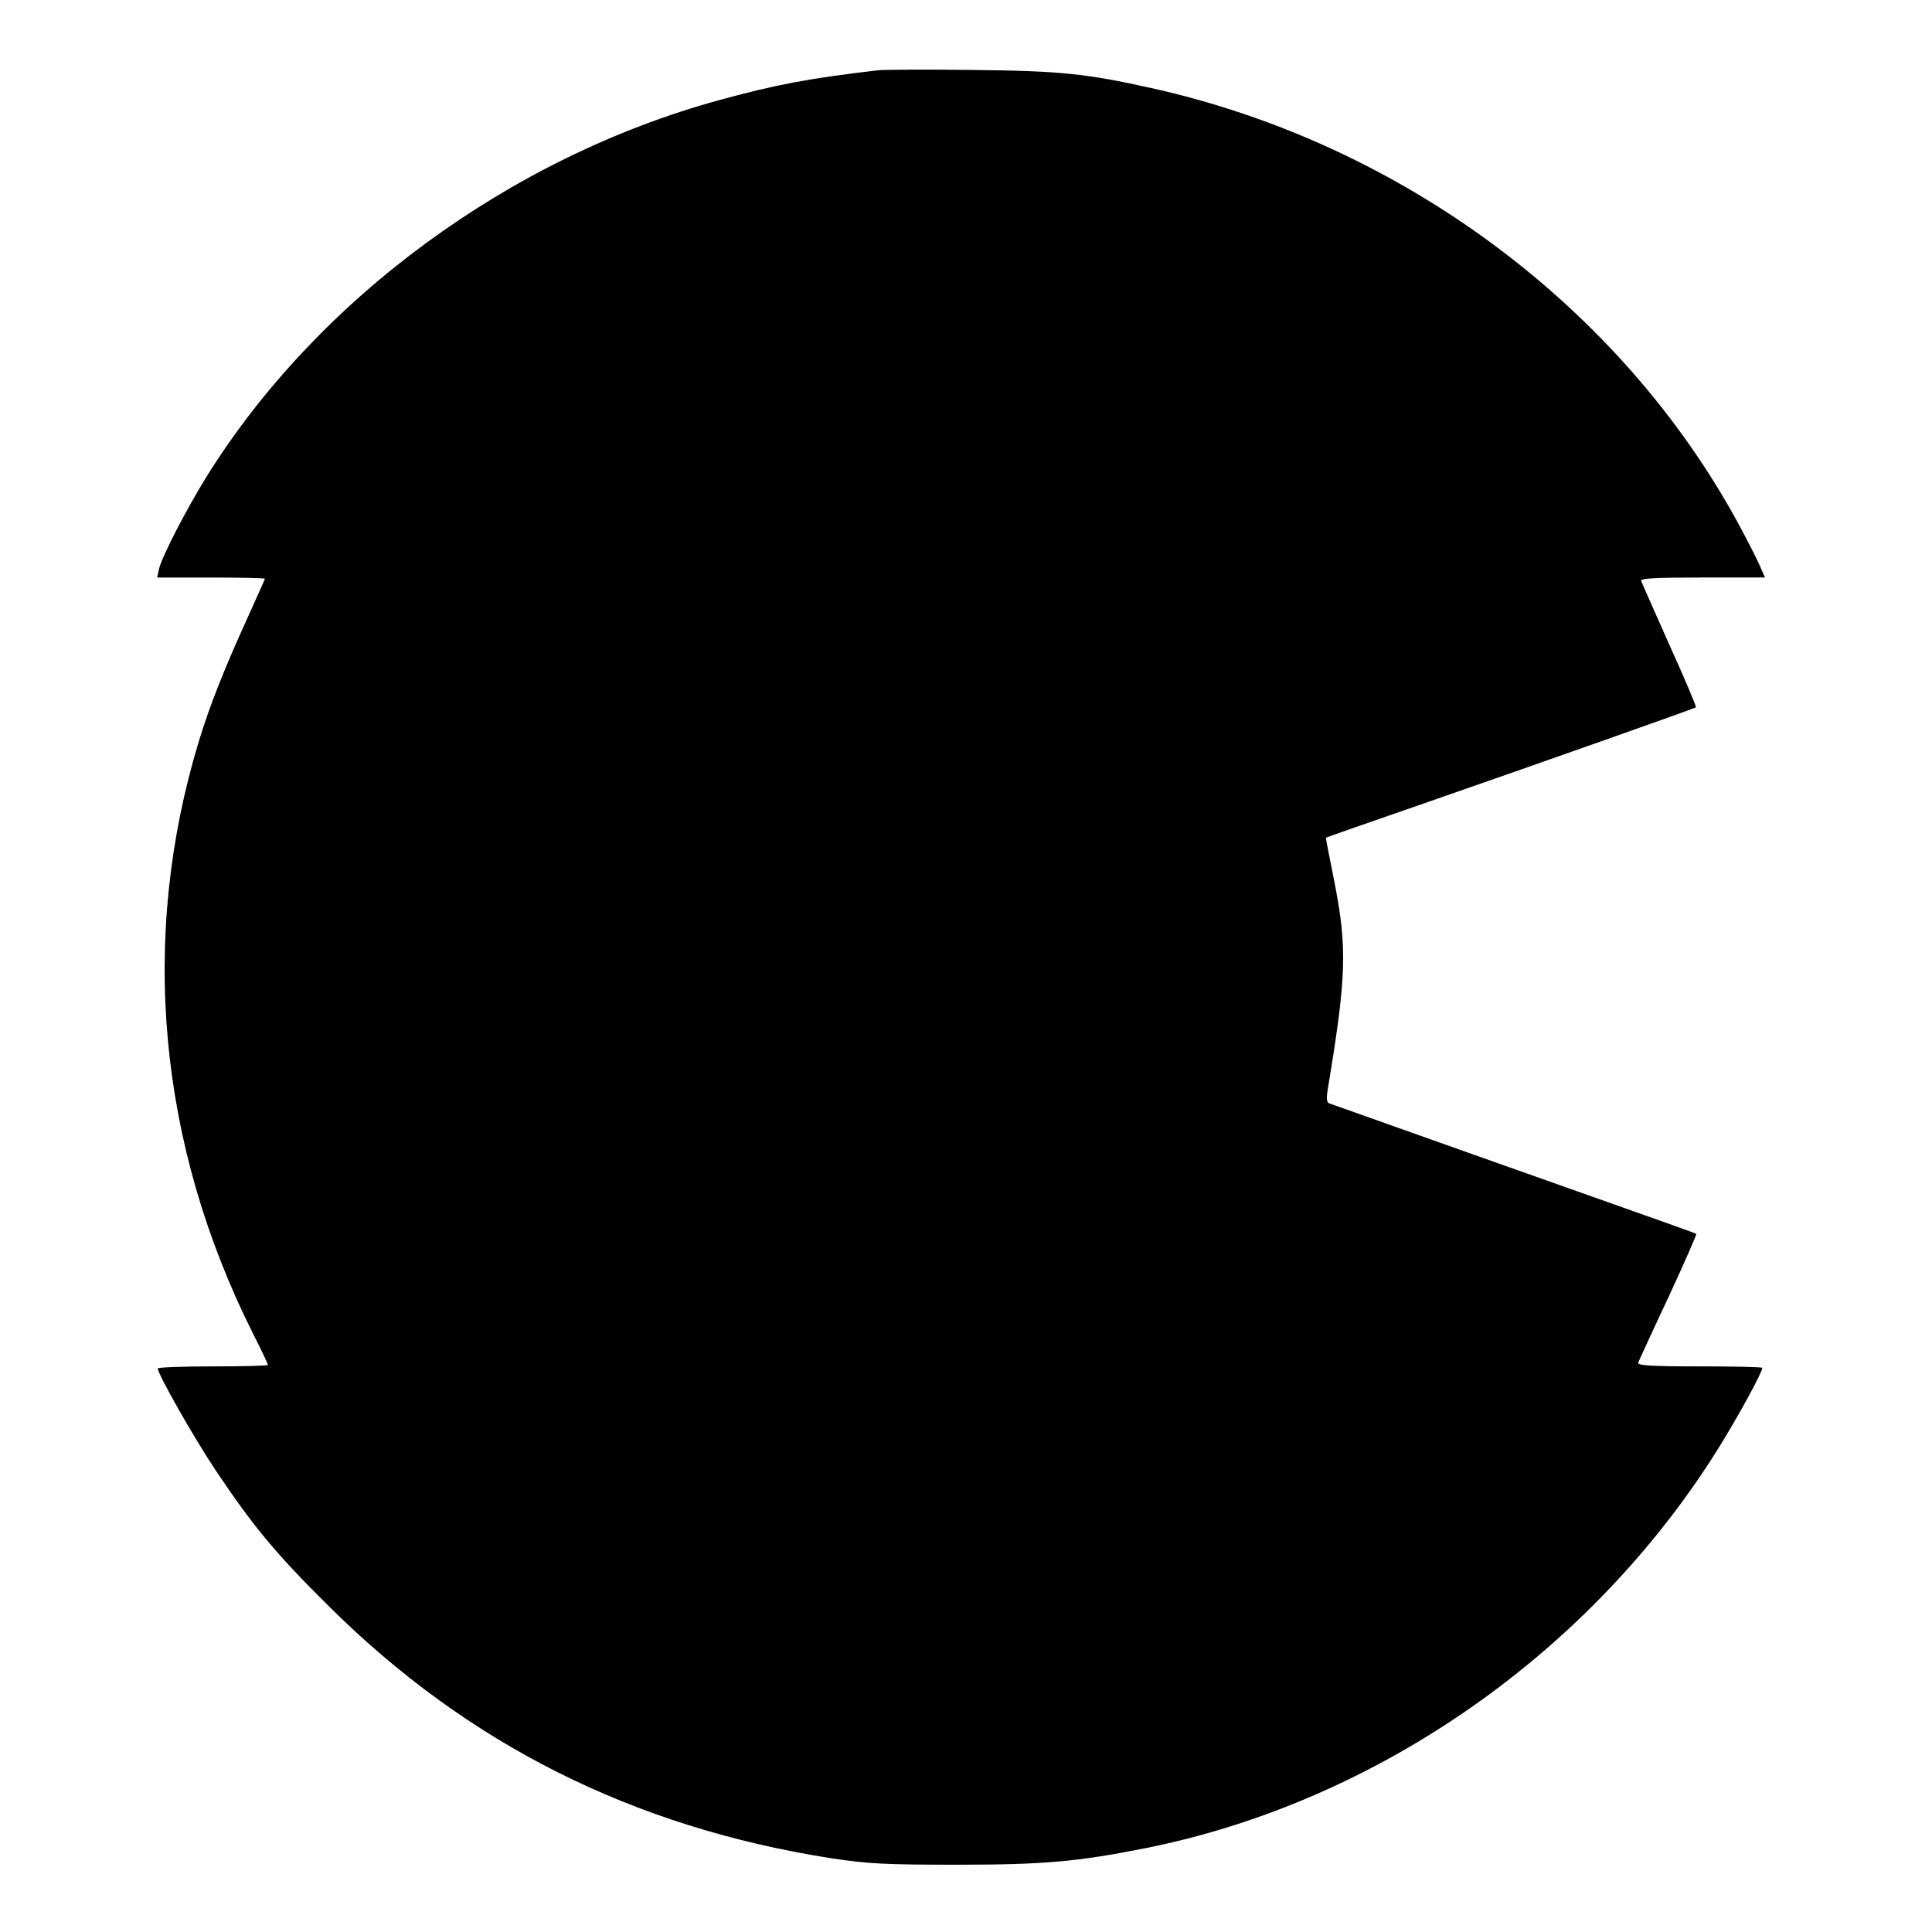 <?xml version="1.0" standalone="no"?>
<!DOCTYPE svg PUBLIC "-//W3C//DTD SVG 20010904//EN"
 "http://www.w3.org/TR/2001/REC-SVG-20010904/DTD/svg10.dtd">
<svg version="1.0" xmlns="http://www.w3.org/2000/svg"
 width="649pt" height="649pt" viewBox="0 0 649 649"
 preserveAspectRatio="xMidYMid meet">
<g transform="translate(0,649) scale(0.1,-0.1)"
fill="#000000" stroke="none">
<path d="M2950 6254 c-238 -28 -342 -48 -533 -100 -705 -193 -1351 -668 -1723
-1265 -67 -108 -151 -270 -160 -311 l-6 -28 181 0 c100 0 181 -2 181 -4 0 -2
-28 -63 -61 -137 -77 -169 -124 -288 -161 -409 -201 -661 -137 -1354 182
-1990 28 -55 50 -102 50 -105 0 -3 -83 -5 -185 -5 -102 0 -185 -3 -185 -7 0
-19 122 -234 195 -343 124 -185 200 -278 379 -455 467 -464 1021 -742 1686
-847 126 -19 183 -22 425 -22 291 0 403 10 630 55 781 155 1502 659 1930 1348
64 103 145 251 145 266 0 3 -95 5 -211 5 -165 0 -210 3 -206 13 3 6 48 106
102 220 53 115 95 210 93 212 -1 2 -156 57 -343 123 -278 98 -479 170 -891
316 -8 3 -9 20 -2 58 61 369 64 465 20 688 -16 80 -29 146 -28 146 1 1 138 49
306 107 437 152 933 327 937 331 2 2 -37 95 -88 207 -50 112 -93 210 -96 217
-4 9 41 12 205 12 l211 0 -19 43 c-10 23 -42 85 -70 137 -397 731 -1134 1278
-1972 1464 -220 49 -308 58 -603 61 -154 2 -296 1 -315 -1z"/>
</g>
</svg>
